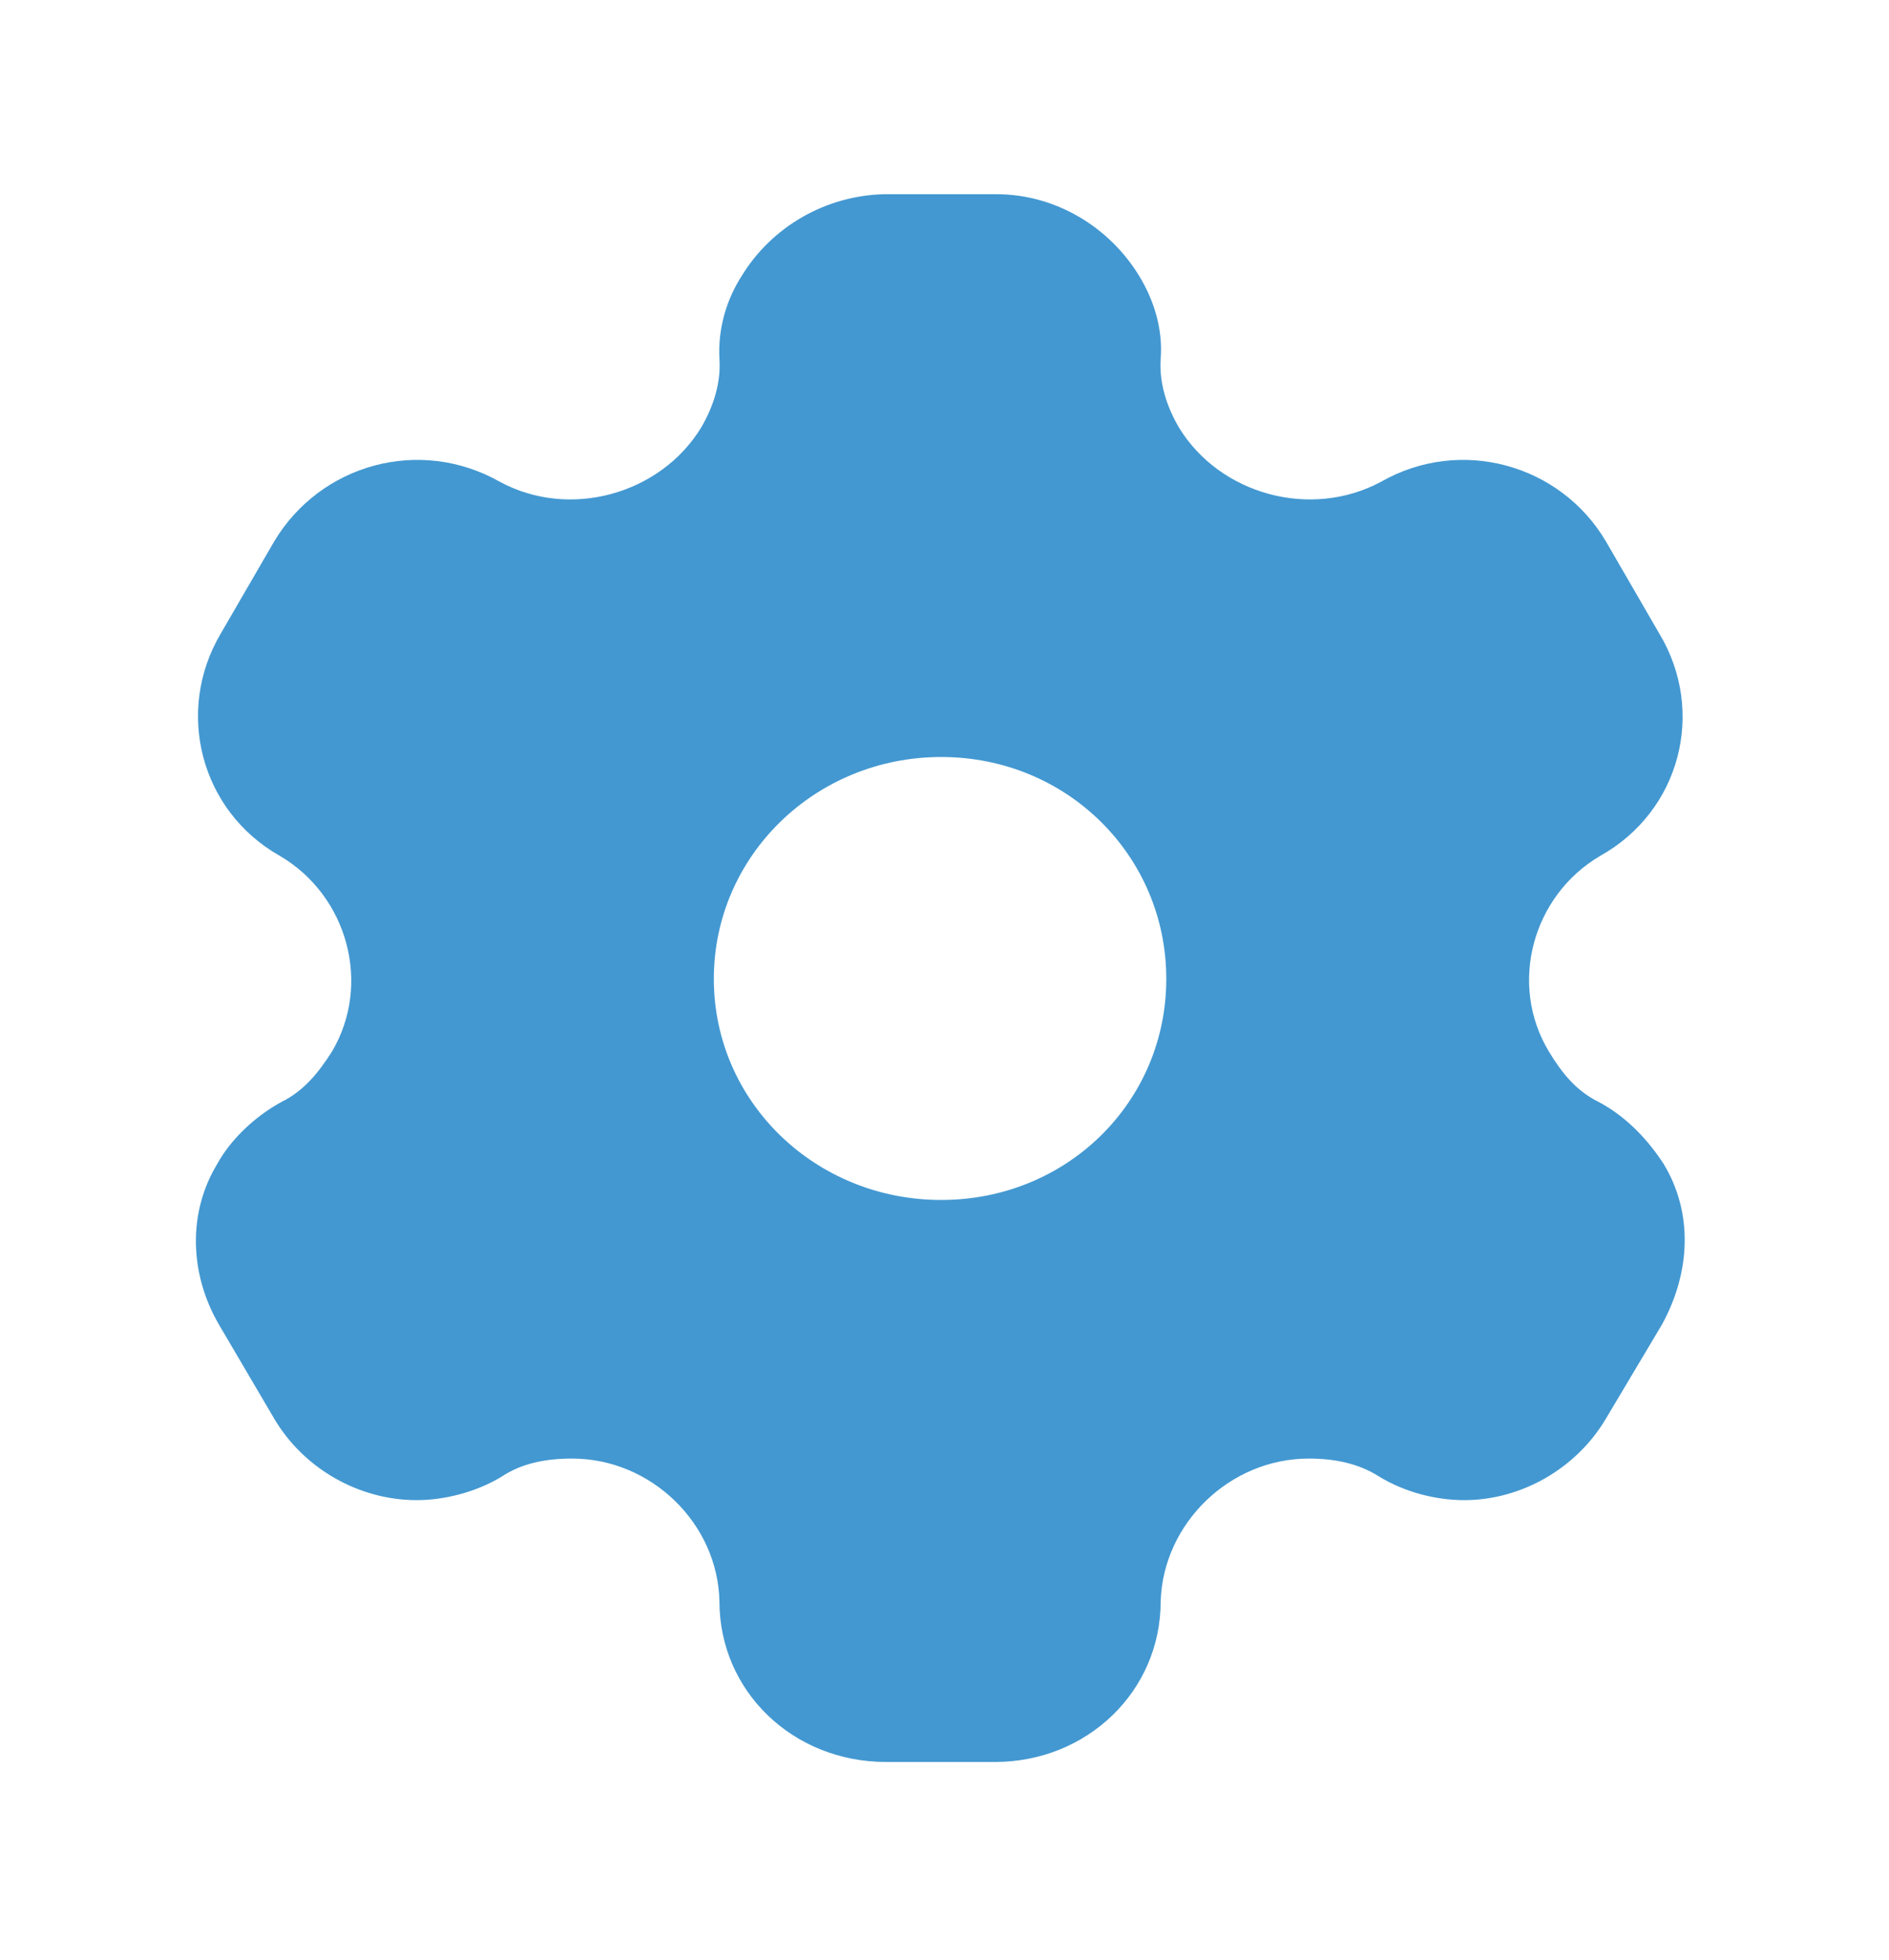 <?xml version="1.0" encoding="UTF-8"?> <svg xmlns="http://www.w3.org/2000/svg" width="27" height="28" viewBox="0 0 27 28" fill="none"><path d="M14.243 2.775C15.09 2.775 15.857 3.245 16.281 3.94C16.487 4.276 16.624 4.69 16.59 5.127C16.567 5.463 16.67 5.799 16.853 6.112C17.437 7.064 18.73 7.423 19.737 6.885C20.87 6.236 22.301 6.628 22.954 7.736L23.72 9.058C24.384 10.167 24.018 11.589 22.873 12.228C21.901 12.799 21.557 14.065 22.141 15.028C22.324 15.33 22.53 15.588 22.851 15.745C23.251 15.957 23.56 16.293 23.778 16.629C24.201 17.324 24.167 18.175 23.755 18.925L22.954 20.269C22.53 20.986 21.74 21.434 20.928 21.434C20.527 21.434 20.081 21.322 19.714 21.098C19.417 20.908 19.073 20.84 18.707 20.84C17.574 20.84 16.624 21.77 16.59 22.879C16.59 24.167 15.537 25.175 14.22 25.175H12.664C11.336 25.175 10.283 24.167 10.283 22.879C10.26 21.77 9.31 20.84 8.177 20.84C7.799 20.84 7.456 20.908 7.17 21.098C6.803 21.322 6.346 21.434 5.956 21.434C5.132 21.434 4.342 20.986 3.919 20.269L3.129 18.925C2.706 18.197 2.683 17.324 3.106 16.629C3.289 16.293 3.633 15.957 4.022 15.745C4.342 15.588 4.549 15.33 4.743 15.028C5.315 14.065 4.972 12.799 3.999 12.228C2.866 11.589 2.5 10.167 3.152 9.058L3.919 7.736C4.583 6.628 6.002 6.236 7.147 6.885C8.143 7.423 9.436 7.064 10.02 6.112C10.203 5.799 10.306 5.463 10.283 5.127C10.26 4.69 10.386 4.276 10.603 3.94C11.027 3.245 11.794 2.797 12.629 2.775H14.243ZM13.453 10.816C11.656 10.816 10.203 12.228 10.203 13.986C10.203 15.745 11.656 17.145 13.453 17.145C15.25 17.145 16.67 15.745 16.67 13.986C16.67 12.228 15.25 10.816 13.453 10.816Z" fill="#4398D1"></path></svg> 